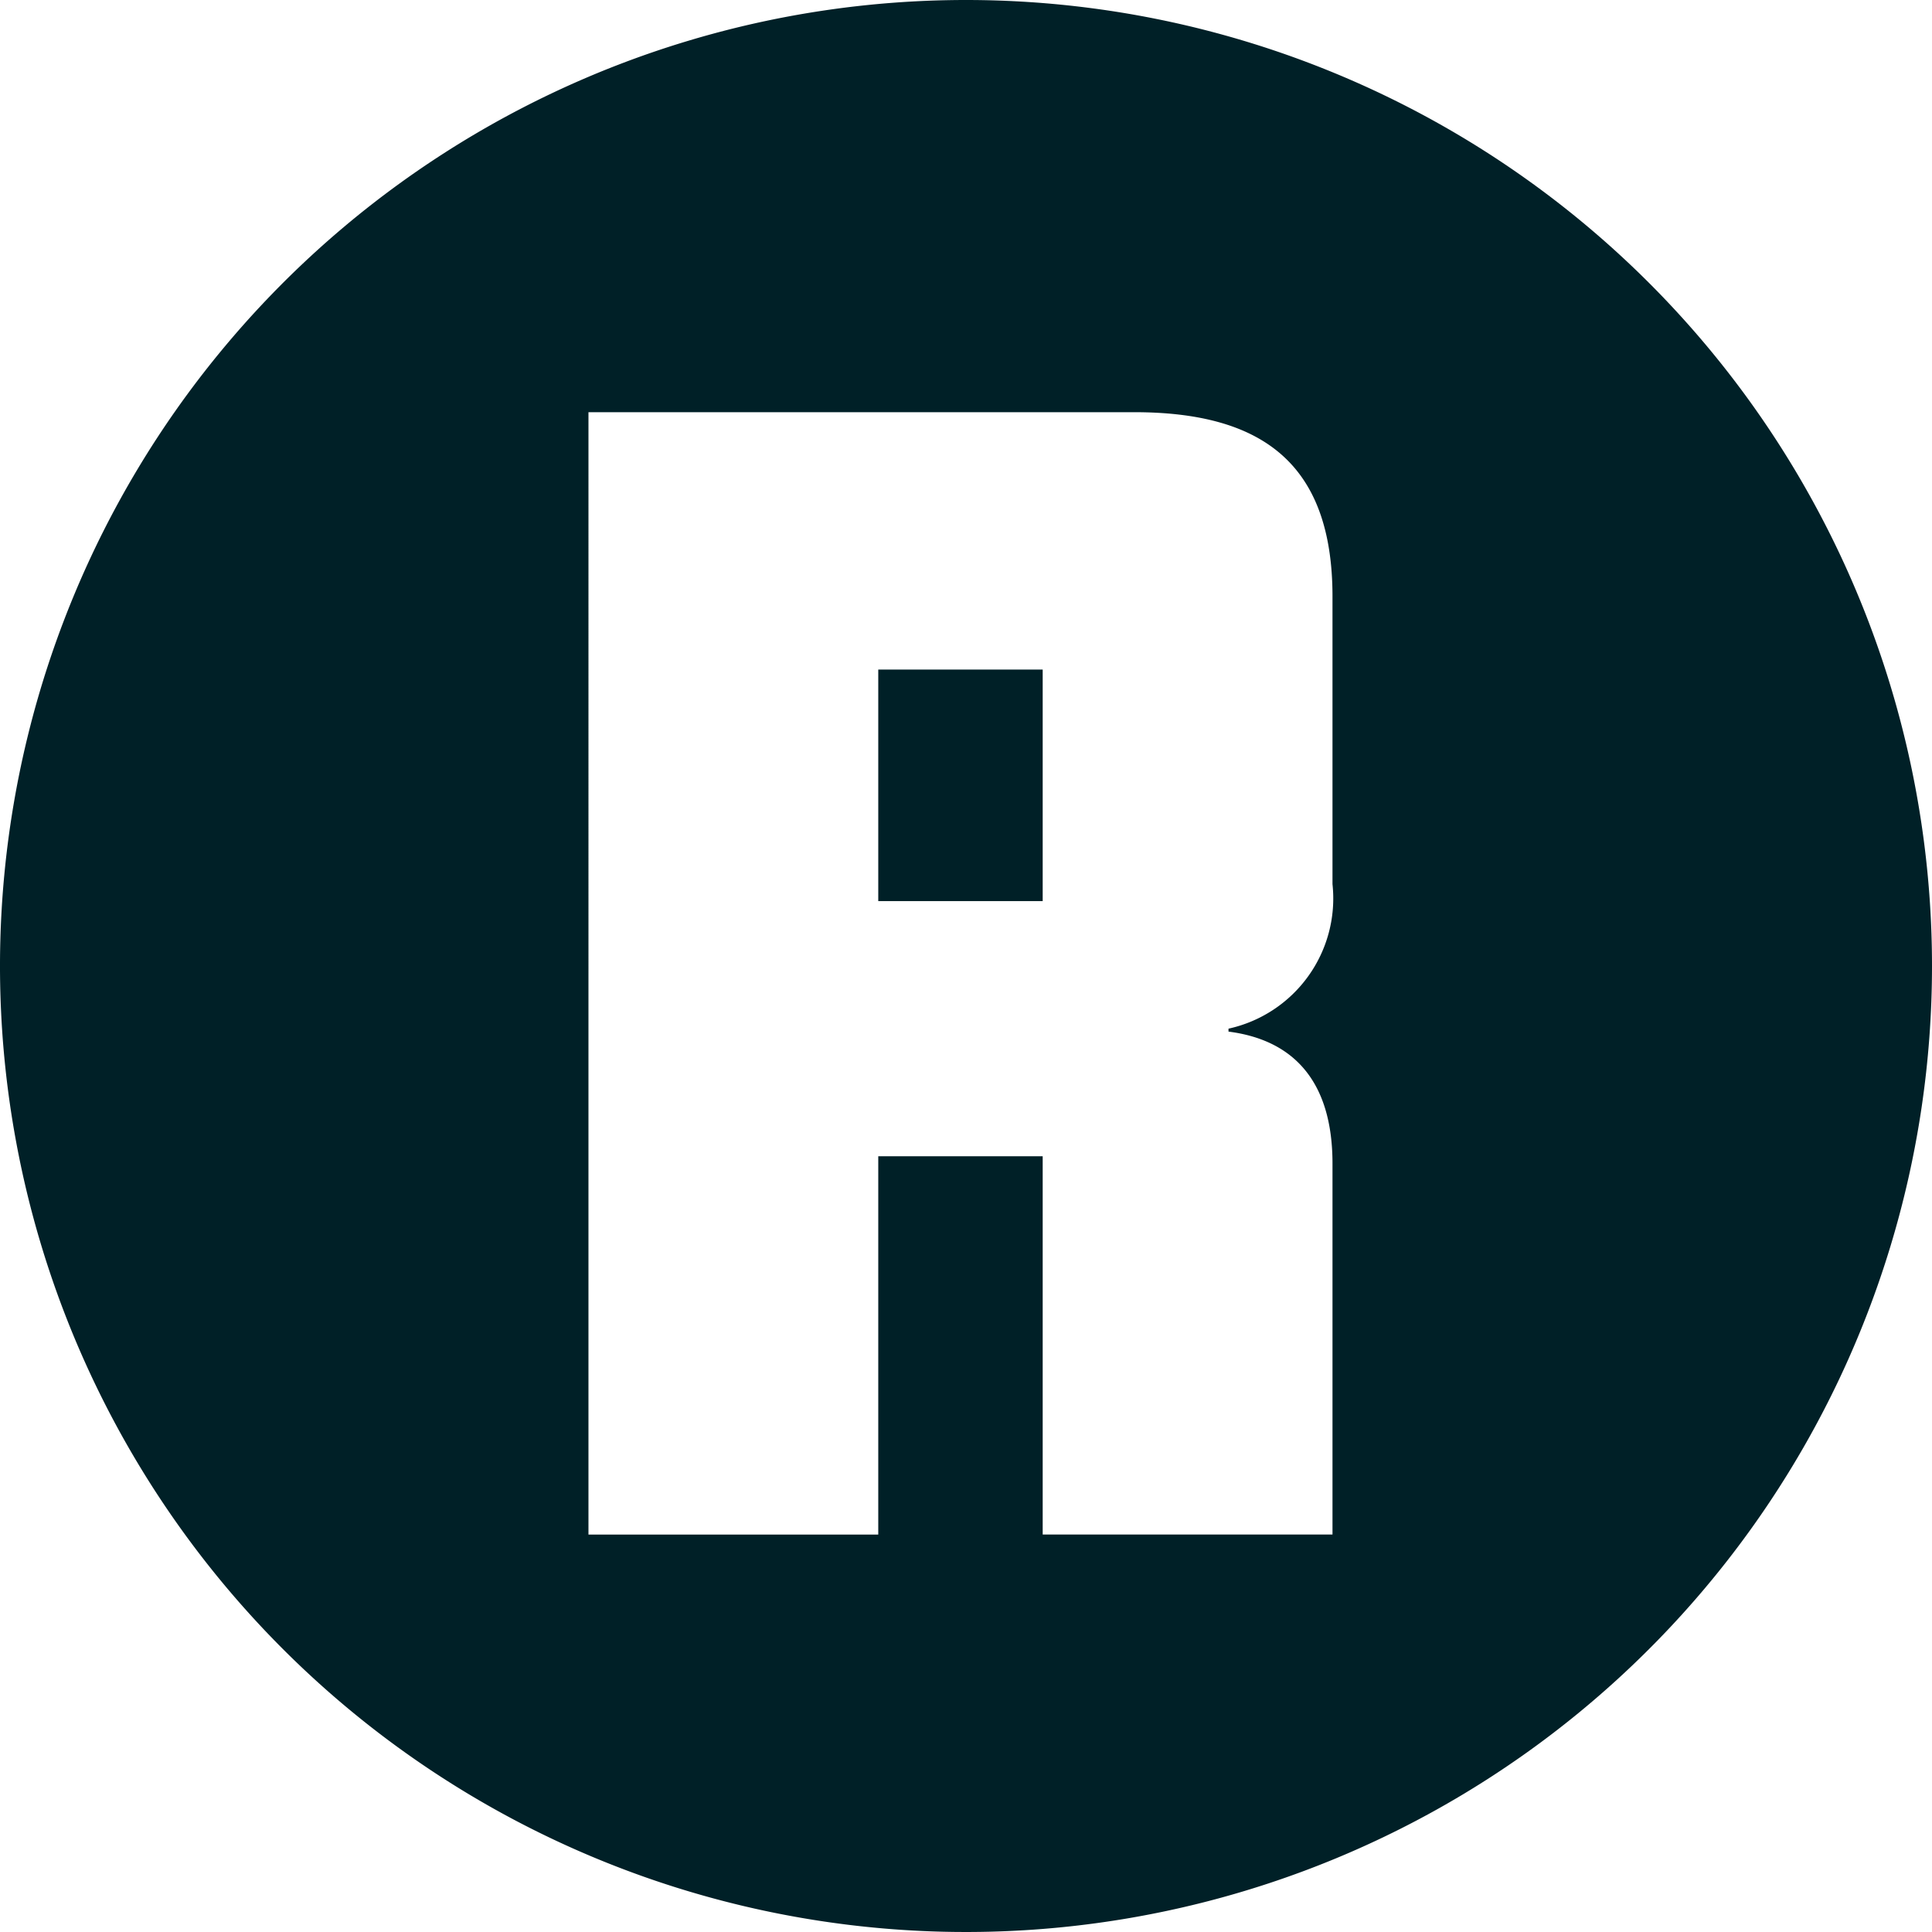 <svg xmlns="http://www.w3.org/2000/svg" width="46" height="46" viewBox="0 0 46 46"><g transform="translate(-299.68)"><rect width="3.915" height="5.513" transform="translate(320.591 15.942)" fill="#002027"/><path d="M322.68,0a23,23,0,1,0,23,23A23,23,0,0,0,322.68,0Zm8.726,21.051a3.174,3.174,0,0,1-2.476,3.441v.07c1.51.193,2.476,1.141,2.476,3.143v8.831h-6.9V27.53h-3.915v9.007h-6.9V9.814h12.992c3.037,0,4.723,1.211,4.723,4.389v6.865Z" transform="translate(0)" fill="#002027"/></g></svg>